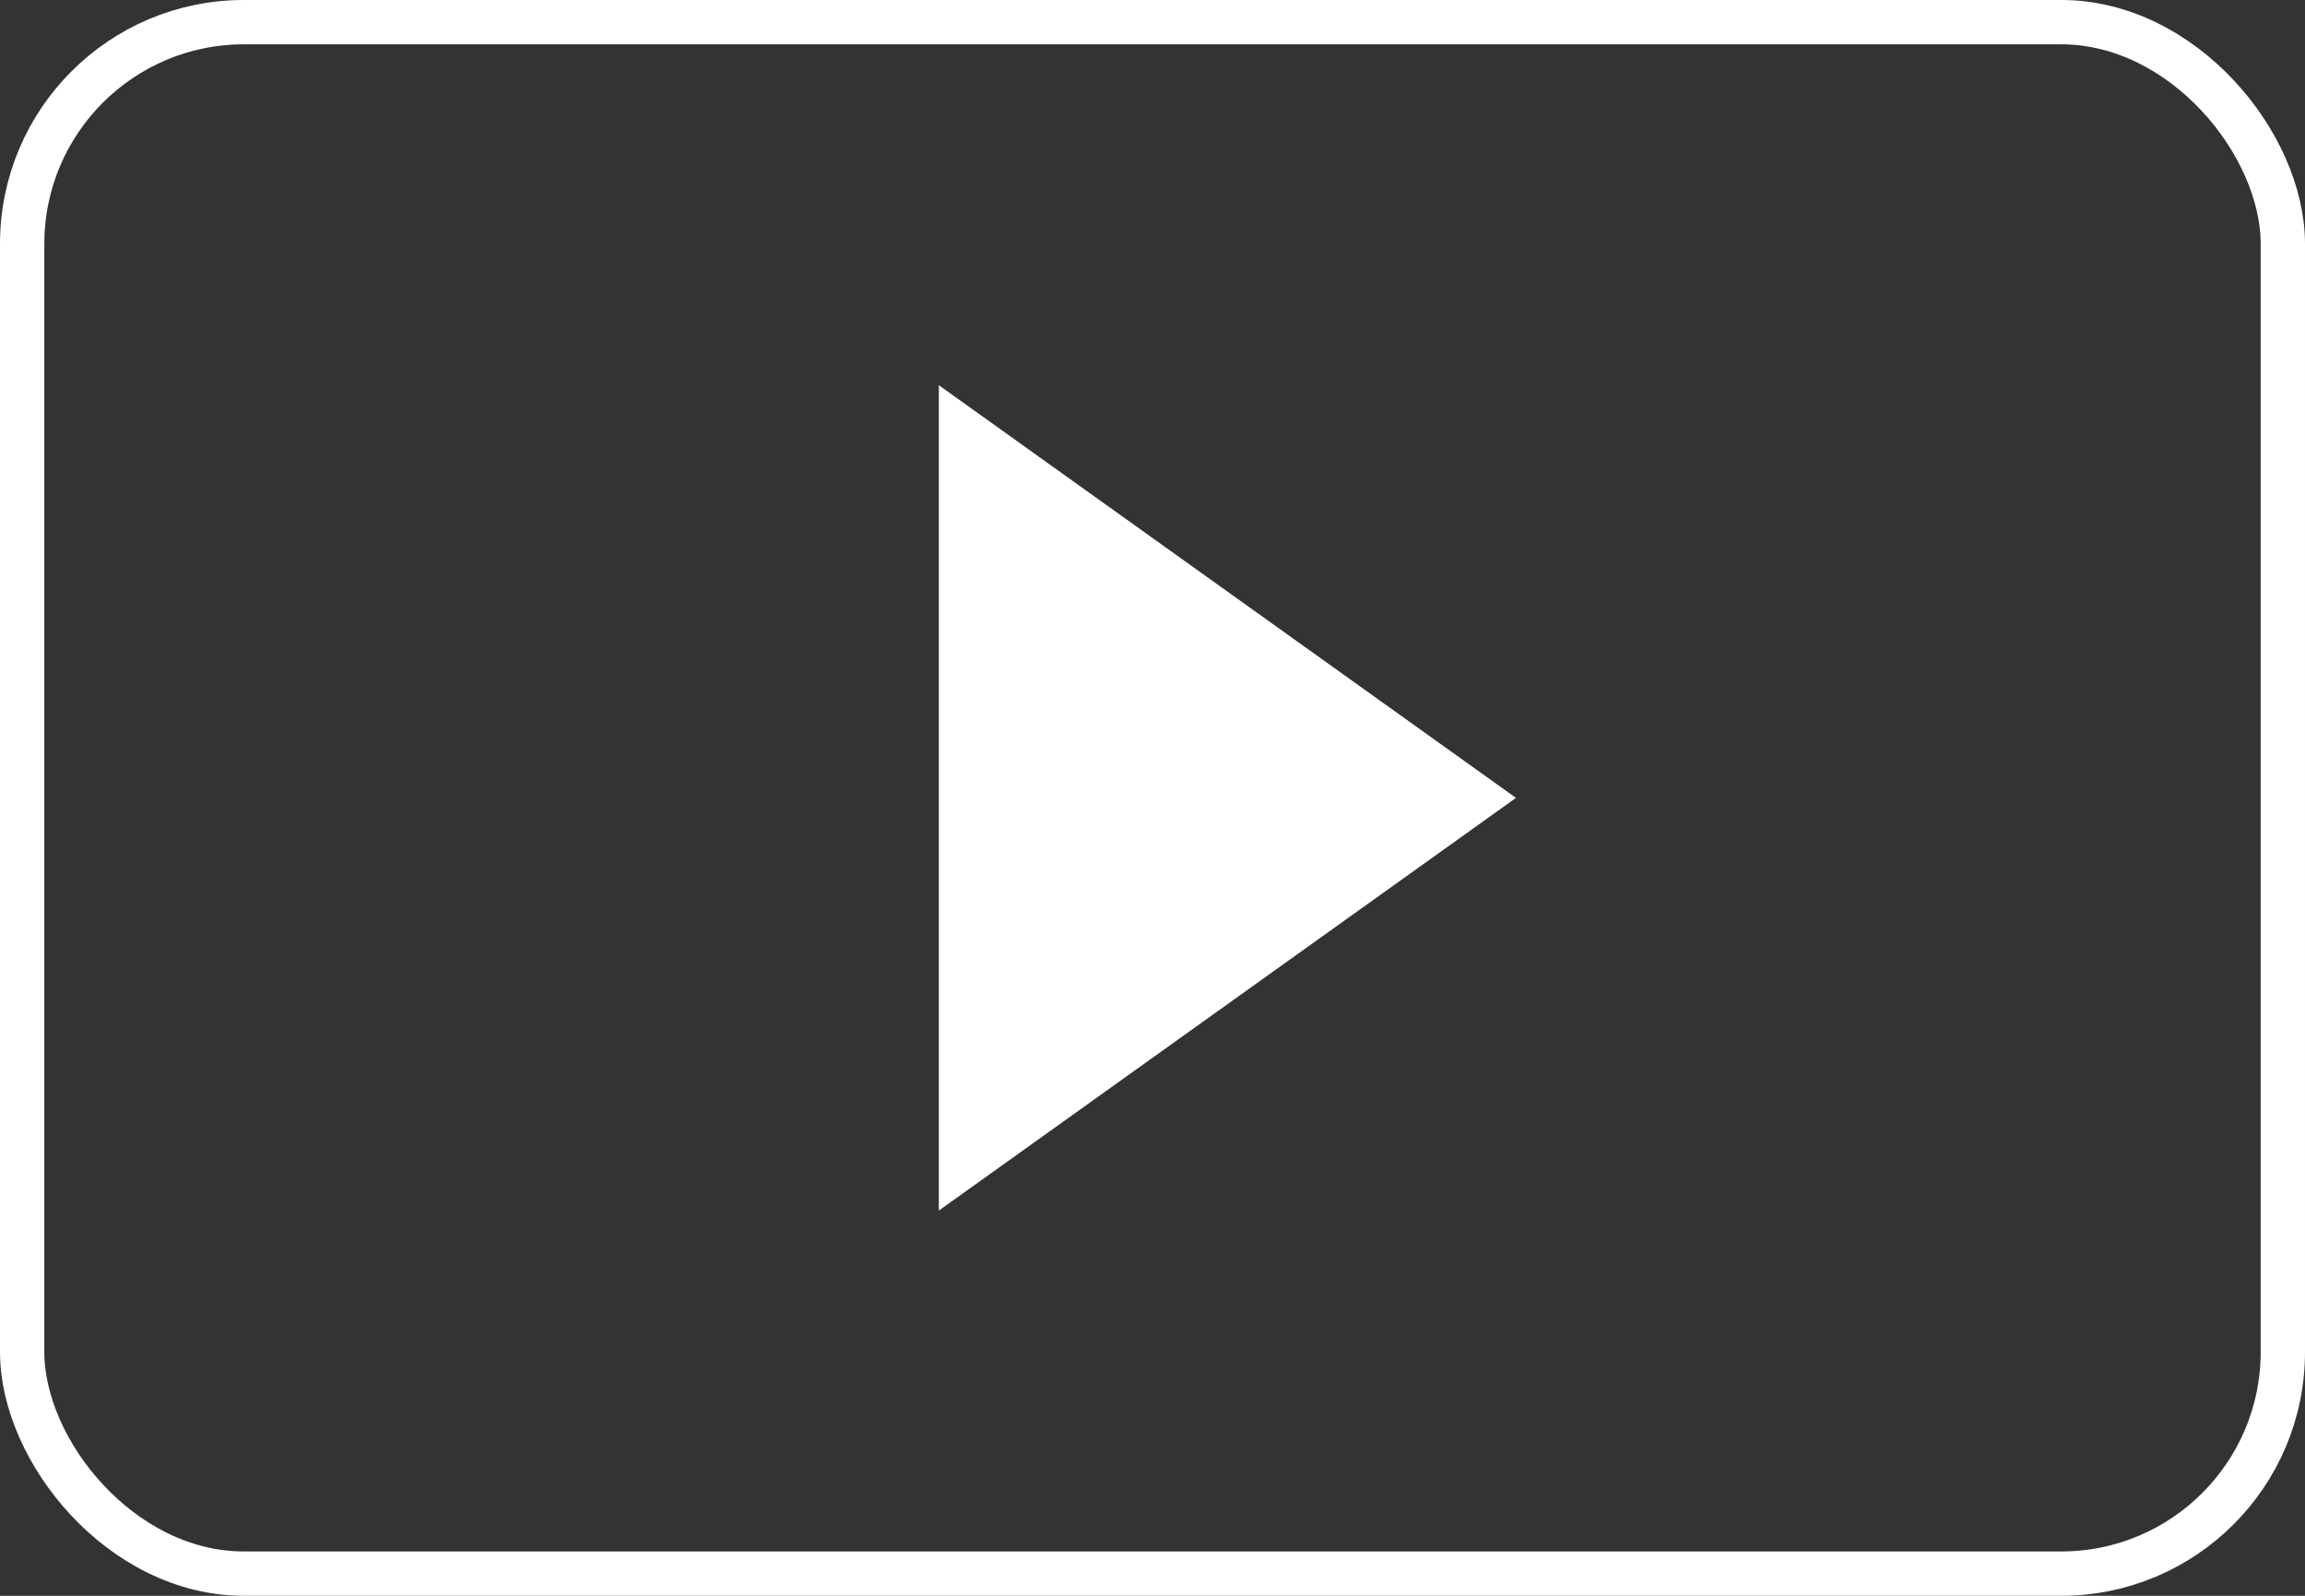 <svg xmlns="http://www.w3.org/2000/svg" viewBox="0 0 52 36"><rect x="0" y="0" width="52" height="36" fill="#333333" stroke="none"/><rect x=".5" y=".5" width="51" height="35" rx="5" ry="5" fill="none" stroke="#fff" stroke-miterlimit="10"/><path fill="#fff" d="M21.18 27.31V8.69L34.2 18l-13.02 9.31z"/></svg>